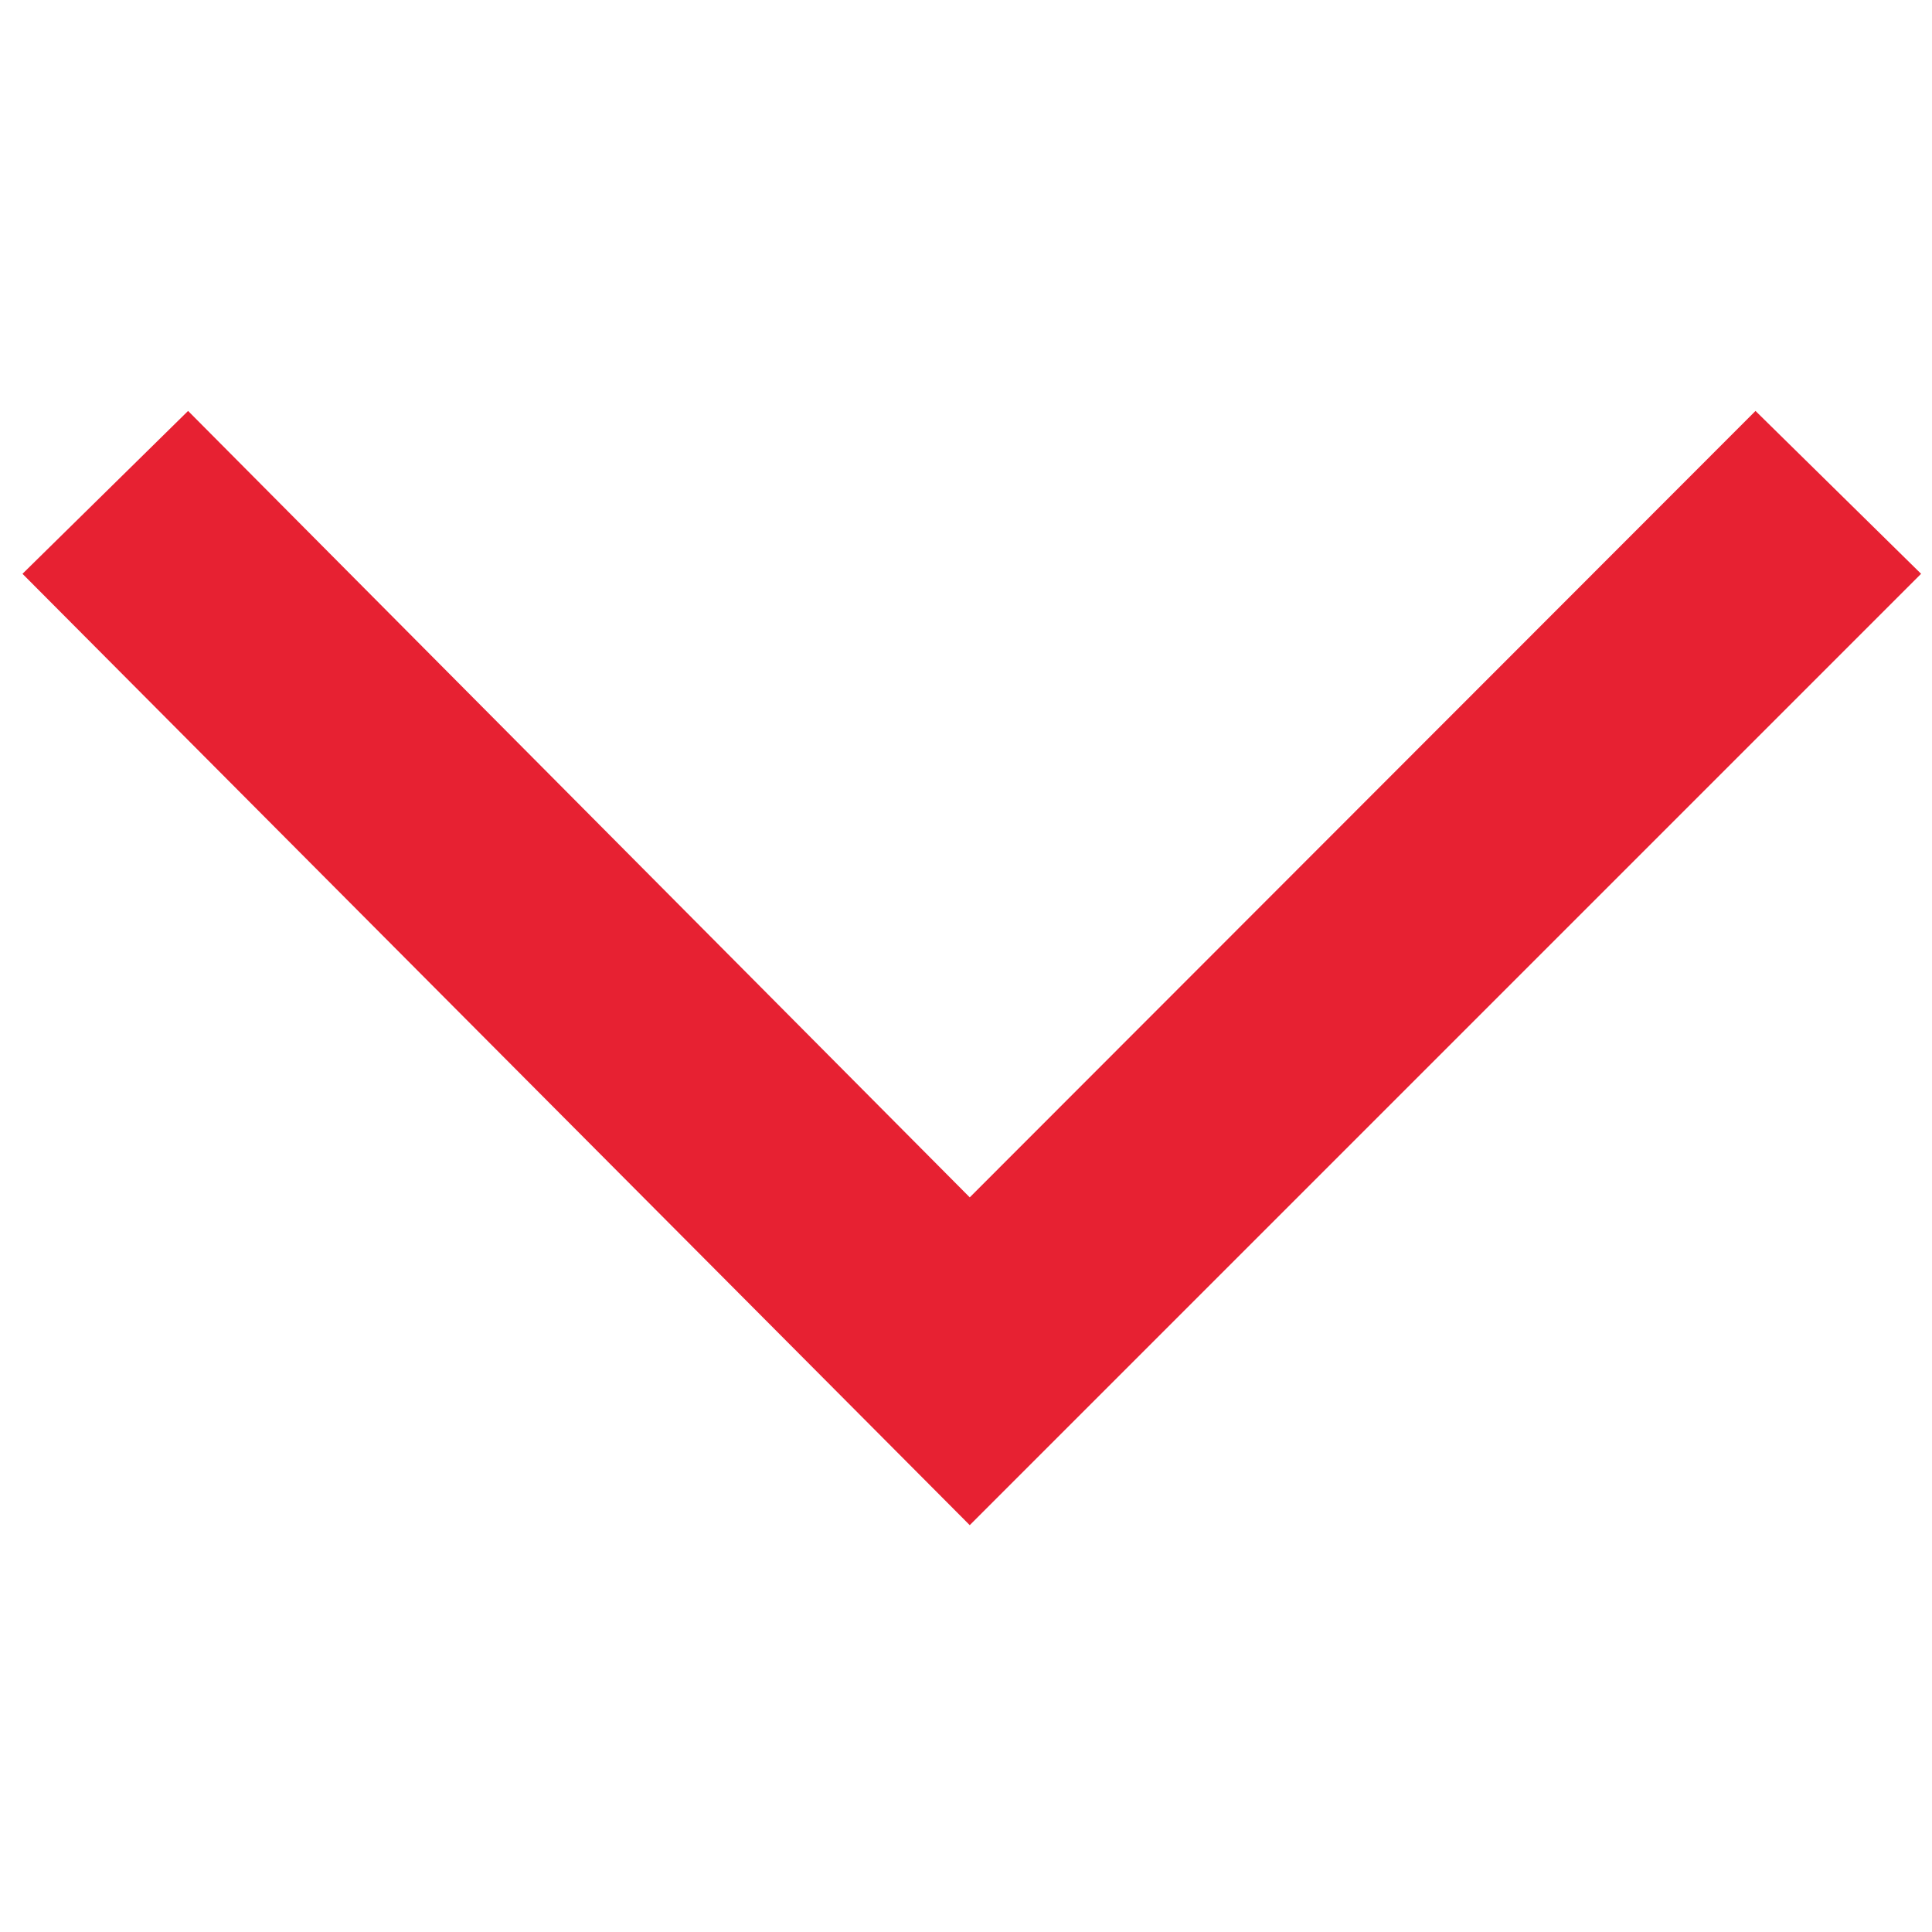 <?xml version="1.0" encoding="utf-8"?>
<!-- Generator: Adobe Illustrator 22.1.0, SVG Export Plug-In . SVG Version: 6.00 Build 0)  -->
<svg version="1.1" id="Layer_1" xmlns="http://www.w3.org/2000/svg" xmlns:xlink="http://www.w3.org/1999/xlink" x="0px" y="0px"
	 viewBox="0 0 283.5 283.5" style="enable-background:new 0 0 283.5 283.5;" xml:space="preserve">
<style type="text/css">
	.st0{fill:#E72132;}
</style>
<g>
	<polygon class="st0" points="142.3,223.8 281.9,84.2 257.6,60.3 142.3,175.7 27.6,60.3 3.3,84.2 	"/>
</g>
</svg>
